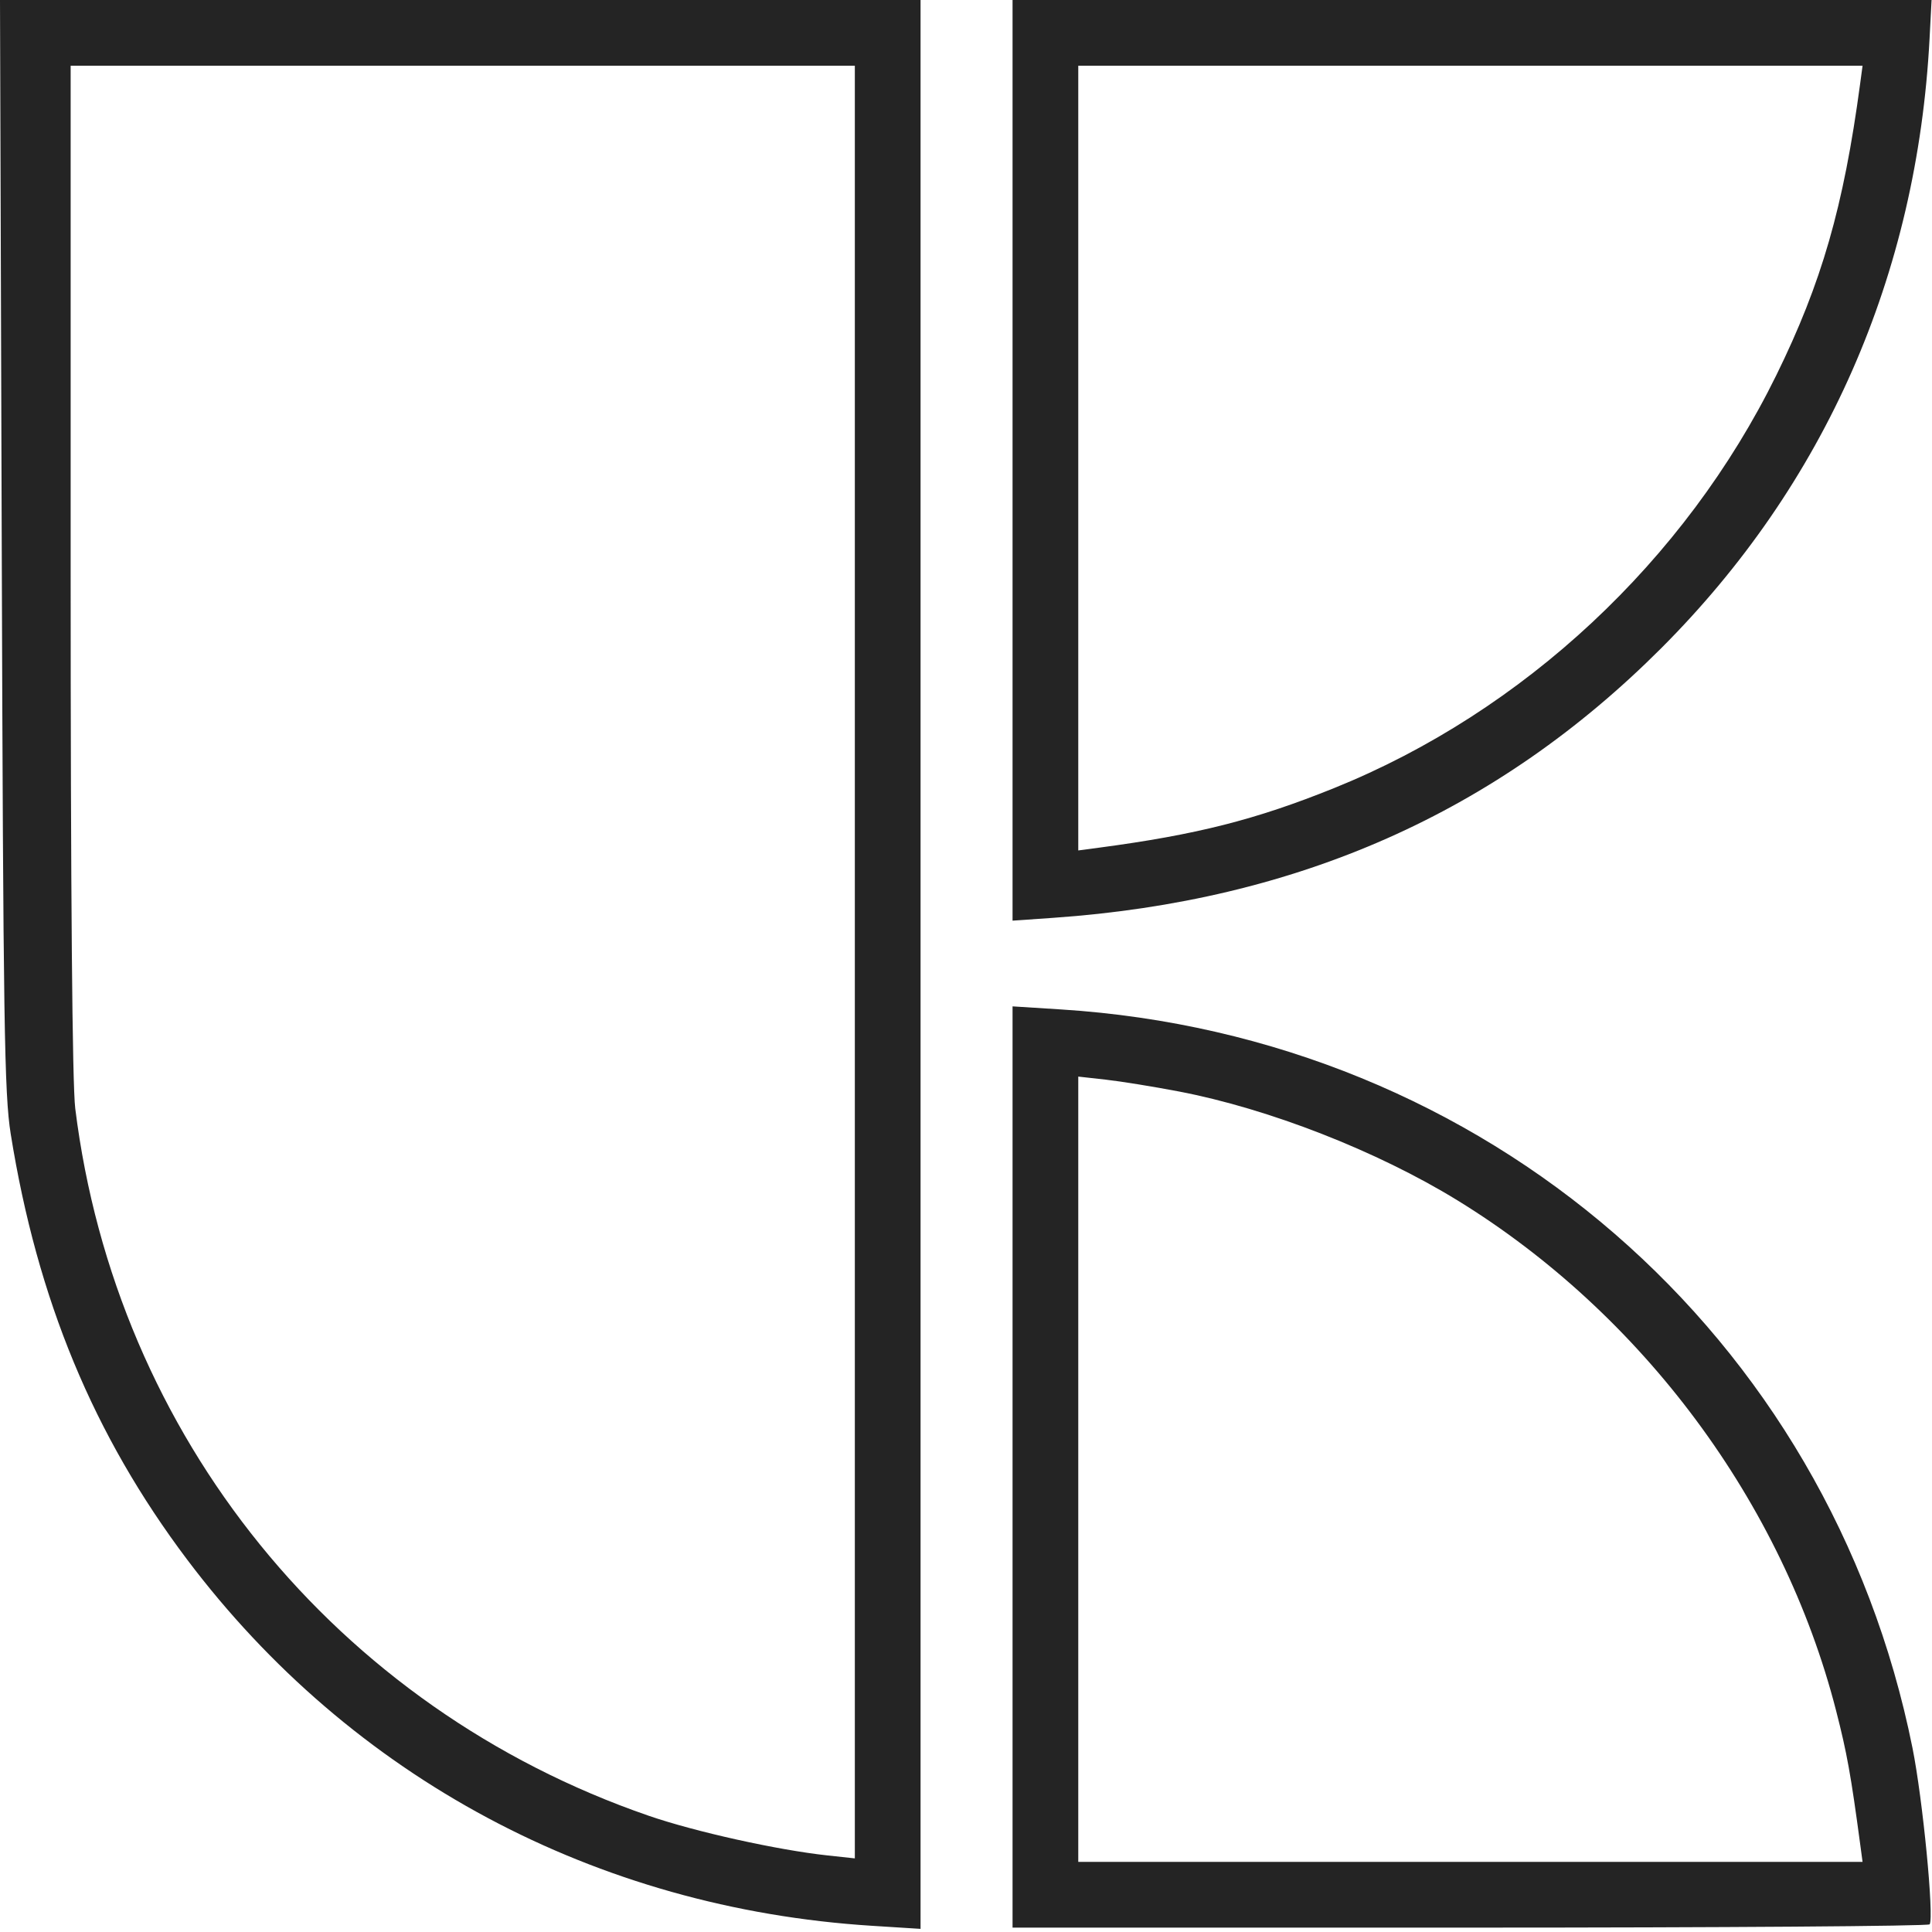 <?xml version="1.0" encoding="UTF-8"?> <svg xmlns="http://www.w3.org/2000/svg" width="441" height="441" viewBox="0 0 441 441" fill="none"> <path fill-rule="evenodd" clip-rule="evenodd" d="M0.396 124.25C0.745 233.588 0.991 249.737 2.442 258.804C8.499 296.632 21.339 327.612 42.734 356.014C80.186 405.732 136.031 435.596 199 439.581L210.126 440.285V220.142V0H105.063H0L0.396 124.25ZM231.126 105.075V210.15L240.376 209.507C296.203 205.626 341.681 185.472 379.139 148.013C416.599 110.554 437.619 62.805 440.447 8.75L440.905 0H336.015H231.126V105.075ZM195.126 219.598V424.196L188.876 423.521C177.458 422.288 158.644 418.113 148.068 414.465C76.729 389.862 26.462 327.864 17.177 253.026C16.498 247.547 16.126 203.99 16.126 129.776V15H105.626H195.126V219.598ZM424.578 19.25C420.82 47.185 415.805 64.6 405.451 85.672C384.657 127.99 347.739 162.451 304.505 179.898C286.651 187.102 273.13 190.529 250.876 193.491L246.126 194.123V104.561V15H335.638H425.15L424.578 19.25ZM231.126 334.858V440H335.567C393.01 440 440.214 439.663 440.465 439.25C441.503 437.547 438.882 410.615 436.548 399C417.595 304.677 339.039 236.544 242.175 230.415L231.126 229.715V334.858ZM269.126 249.148C289.632 253.076 314.314 262.722 332.626 273.964C374.919 299.928 406.931 343.046 419.096 390.431C421.595 400.167 422.482 405.093 424.647 421.25L425.15 425H335.638H246.126V335.371V245.742L252.376 246.439C255.814 246.822 263.351 248.041 269.126 249.148Z" fill="#242424"></path> </svg> 